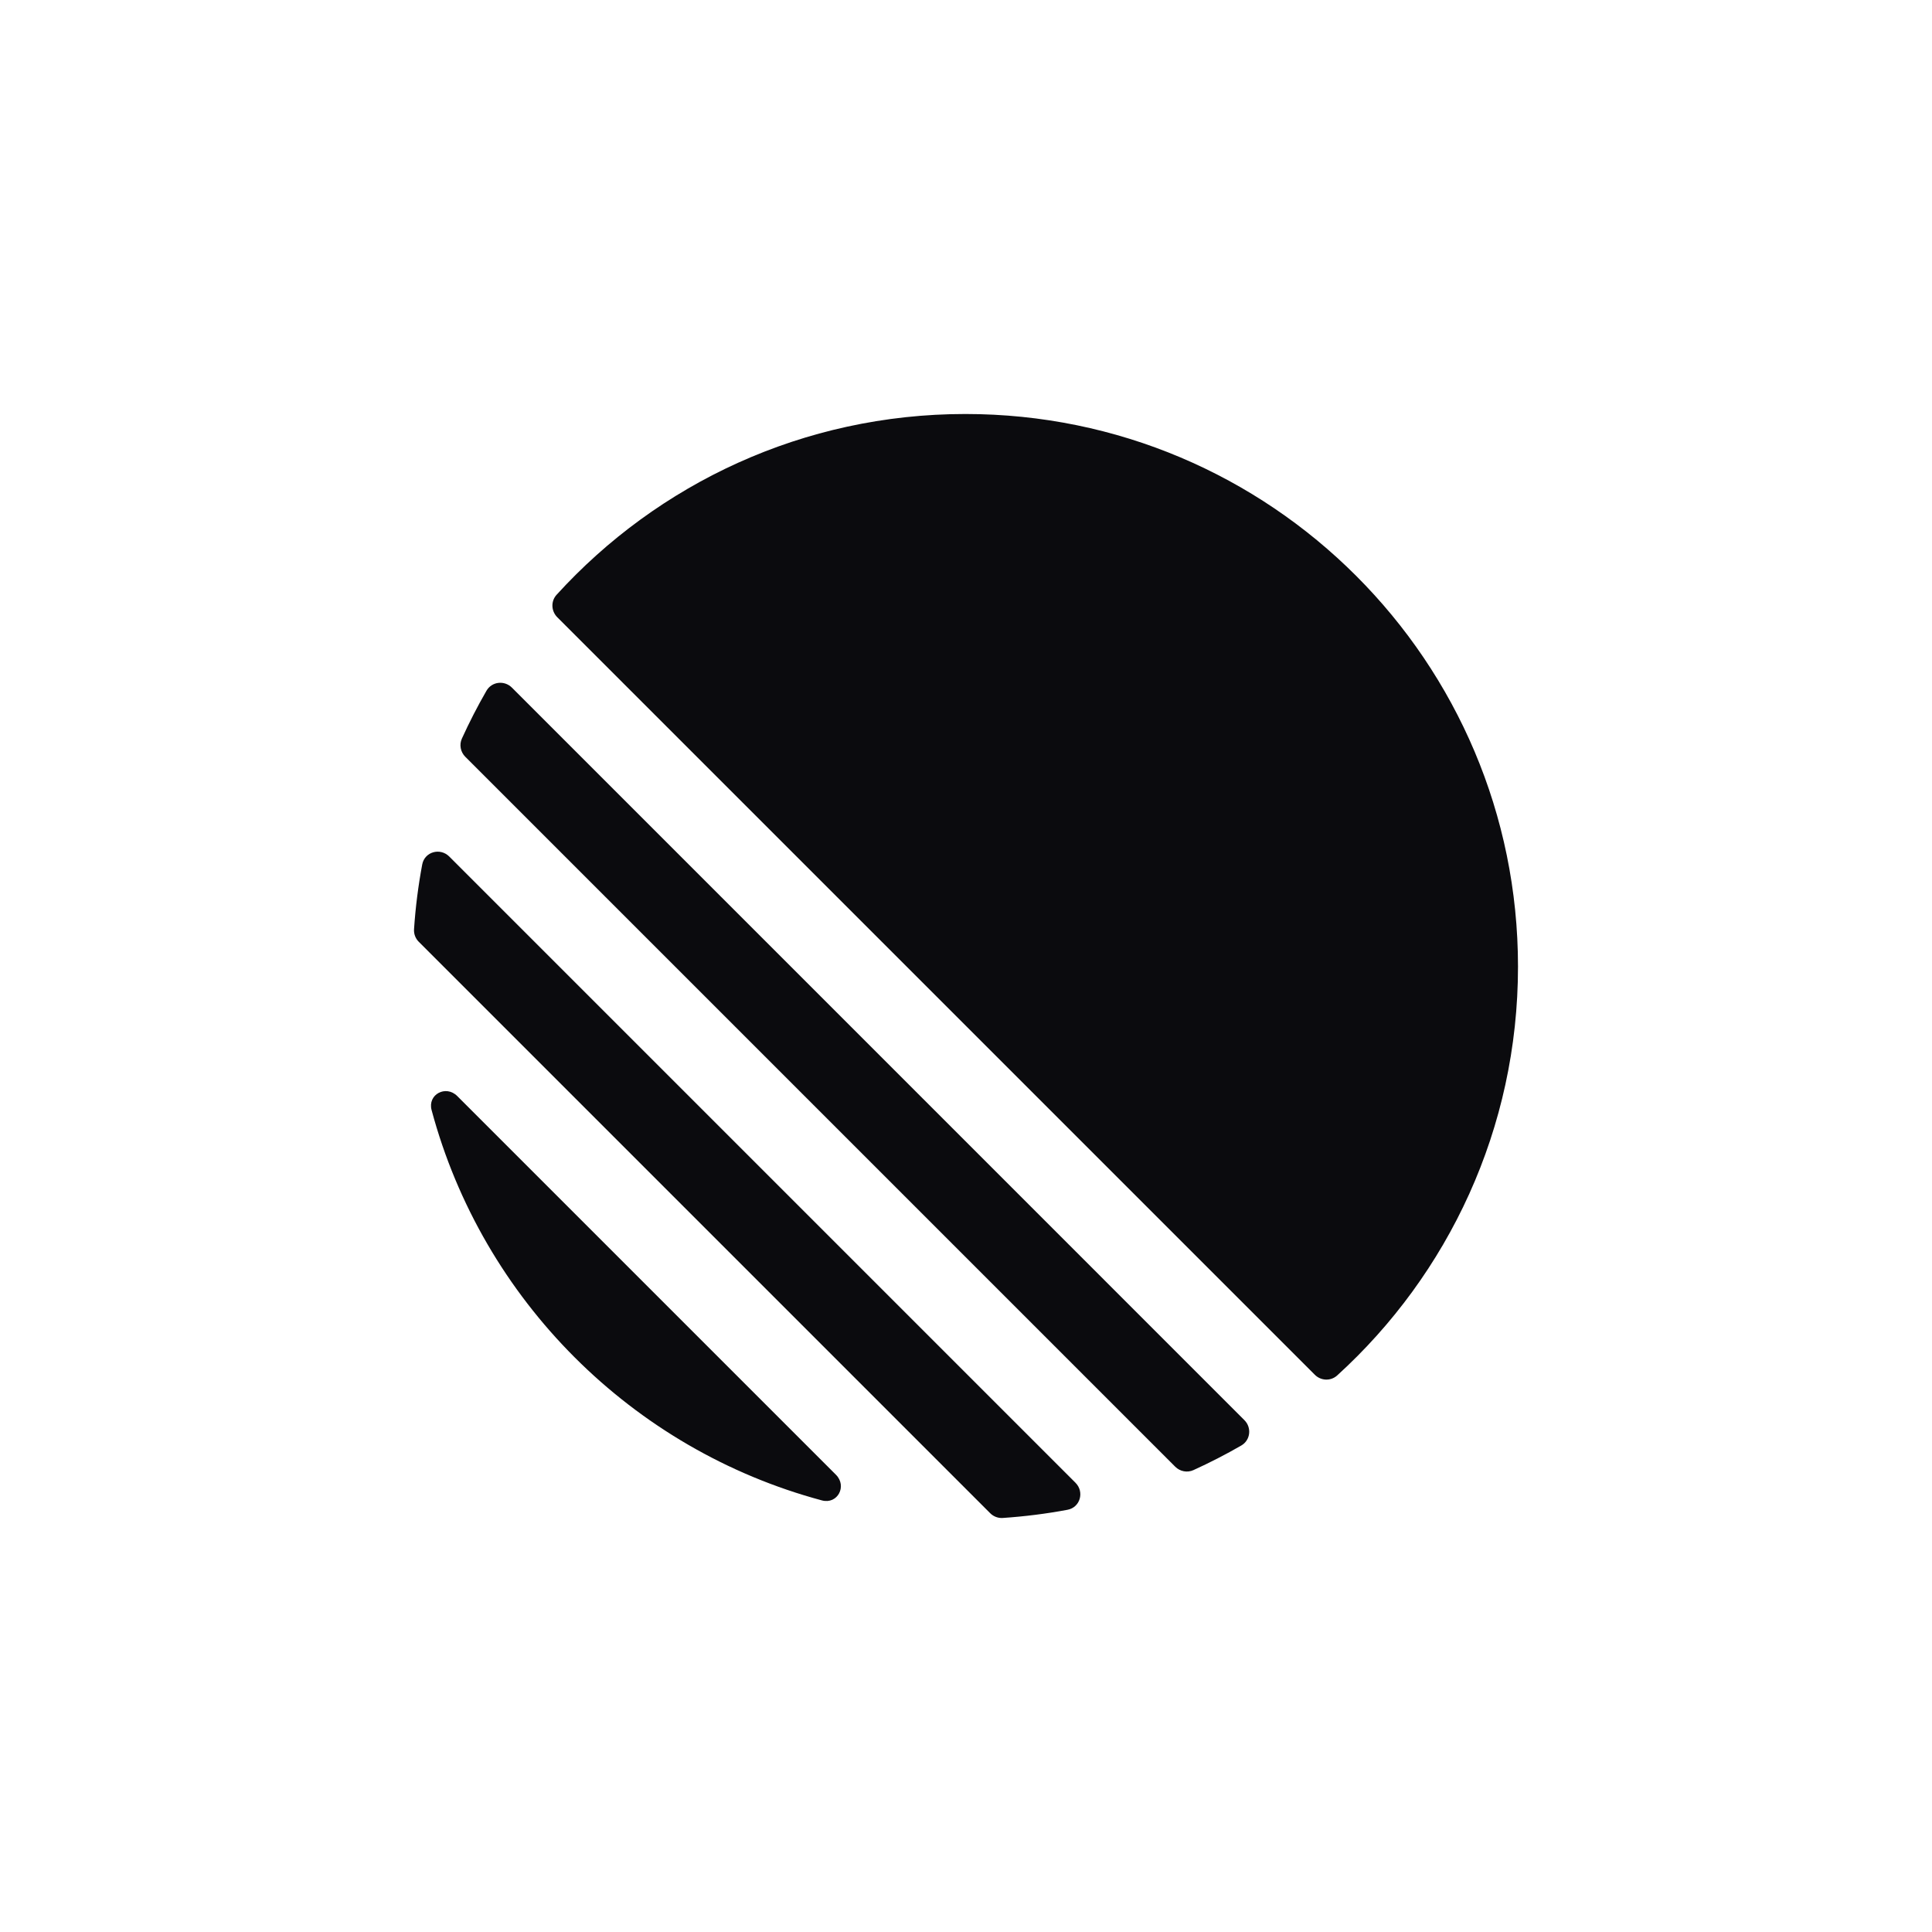 <svg width="56" height="56" viewBox="0 0 56 56" fill="none" xmlns="http://www.w3.org/2000/svg">
<path fill-rule="evenodd" clip-rule="evenodd" d="M16.132 17.241C15.963 17.427 15.975 17.712 16.152 17.89L38.111 39.848C38.288 40.026 38.573 40.037 38.759 39.868C41.979 36.938 44 32.714 44 28.017C44 19.171 36.829 12 27.983 12C23.286 12 19.062 14.021 16.132 17.241ZM13.388 21.408C13.307 21.587 13.348 21.797 13.487 21.936L34.064 42.513C34.203 42.652 34.413 42.693 34.592 42.612C35.067 42.396 35.53 42.158 35.979 41.899C36.246 41.745 36.287 41.38 36.069 41.163L14.838 19.931C14.62 19.713 14.255 19.754 14.101 20.021C13.842 20.47 13.604 20.933 13.388 21.408ZM12.14 27.3C12.043 27.204 11.992 27.071 12.001 26.935C12.043 26.299 12.123 25.672 12.238 25.058C12.307 24.689 12.757 24.562 13.022 24.827L31.173 42.978C31.438 43.243 31.311 43.693 30.942 43.762C30.328 43.877 29.701 43.956 29.065 43.999C28.929 44.008 28.796 43.957 28.7 43.86L12.14 27.3ZM13.254 31.77C12.923 31.439 12.389 31.724 12.51 32.176C13.986 37.68 18.32 42.014 23.824 43.49C24.276 43.611 24.561 43.077 24.23 42.746L13.254 31.77Z" fill="#0B0B0E"/>
</svg>
